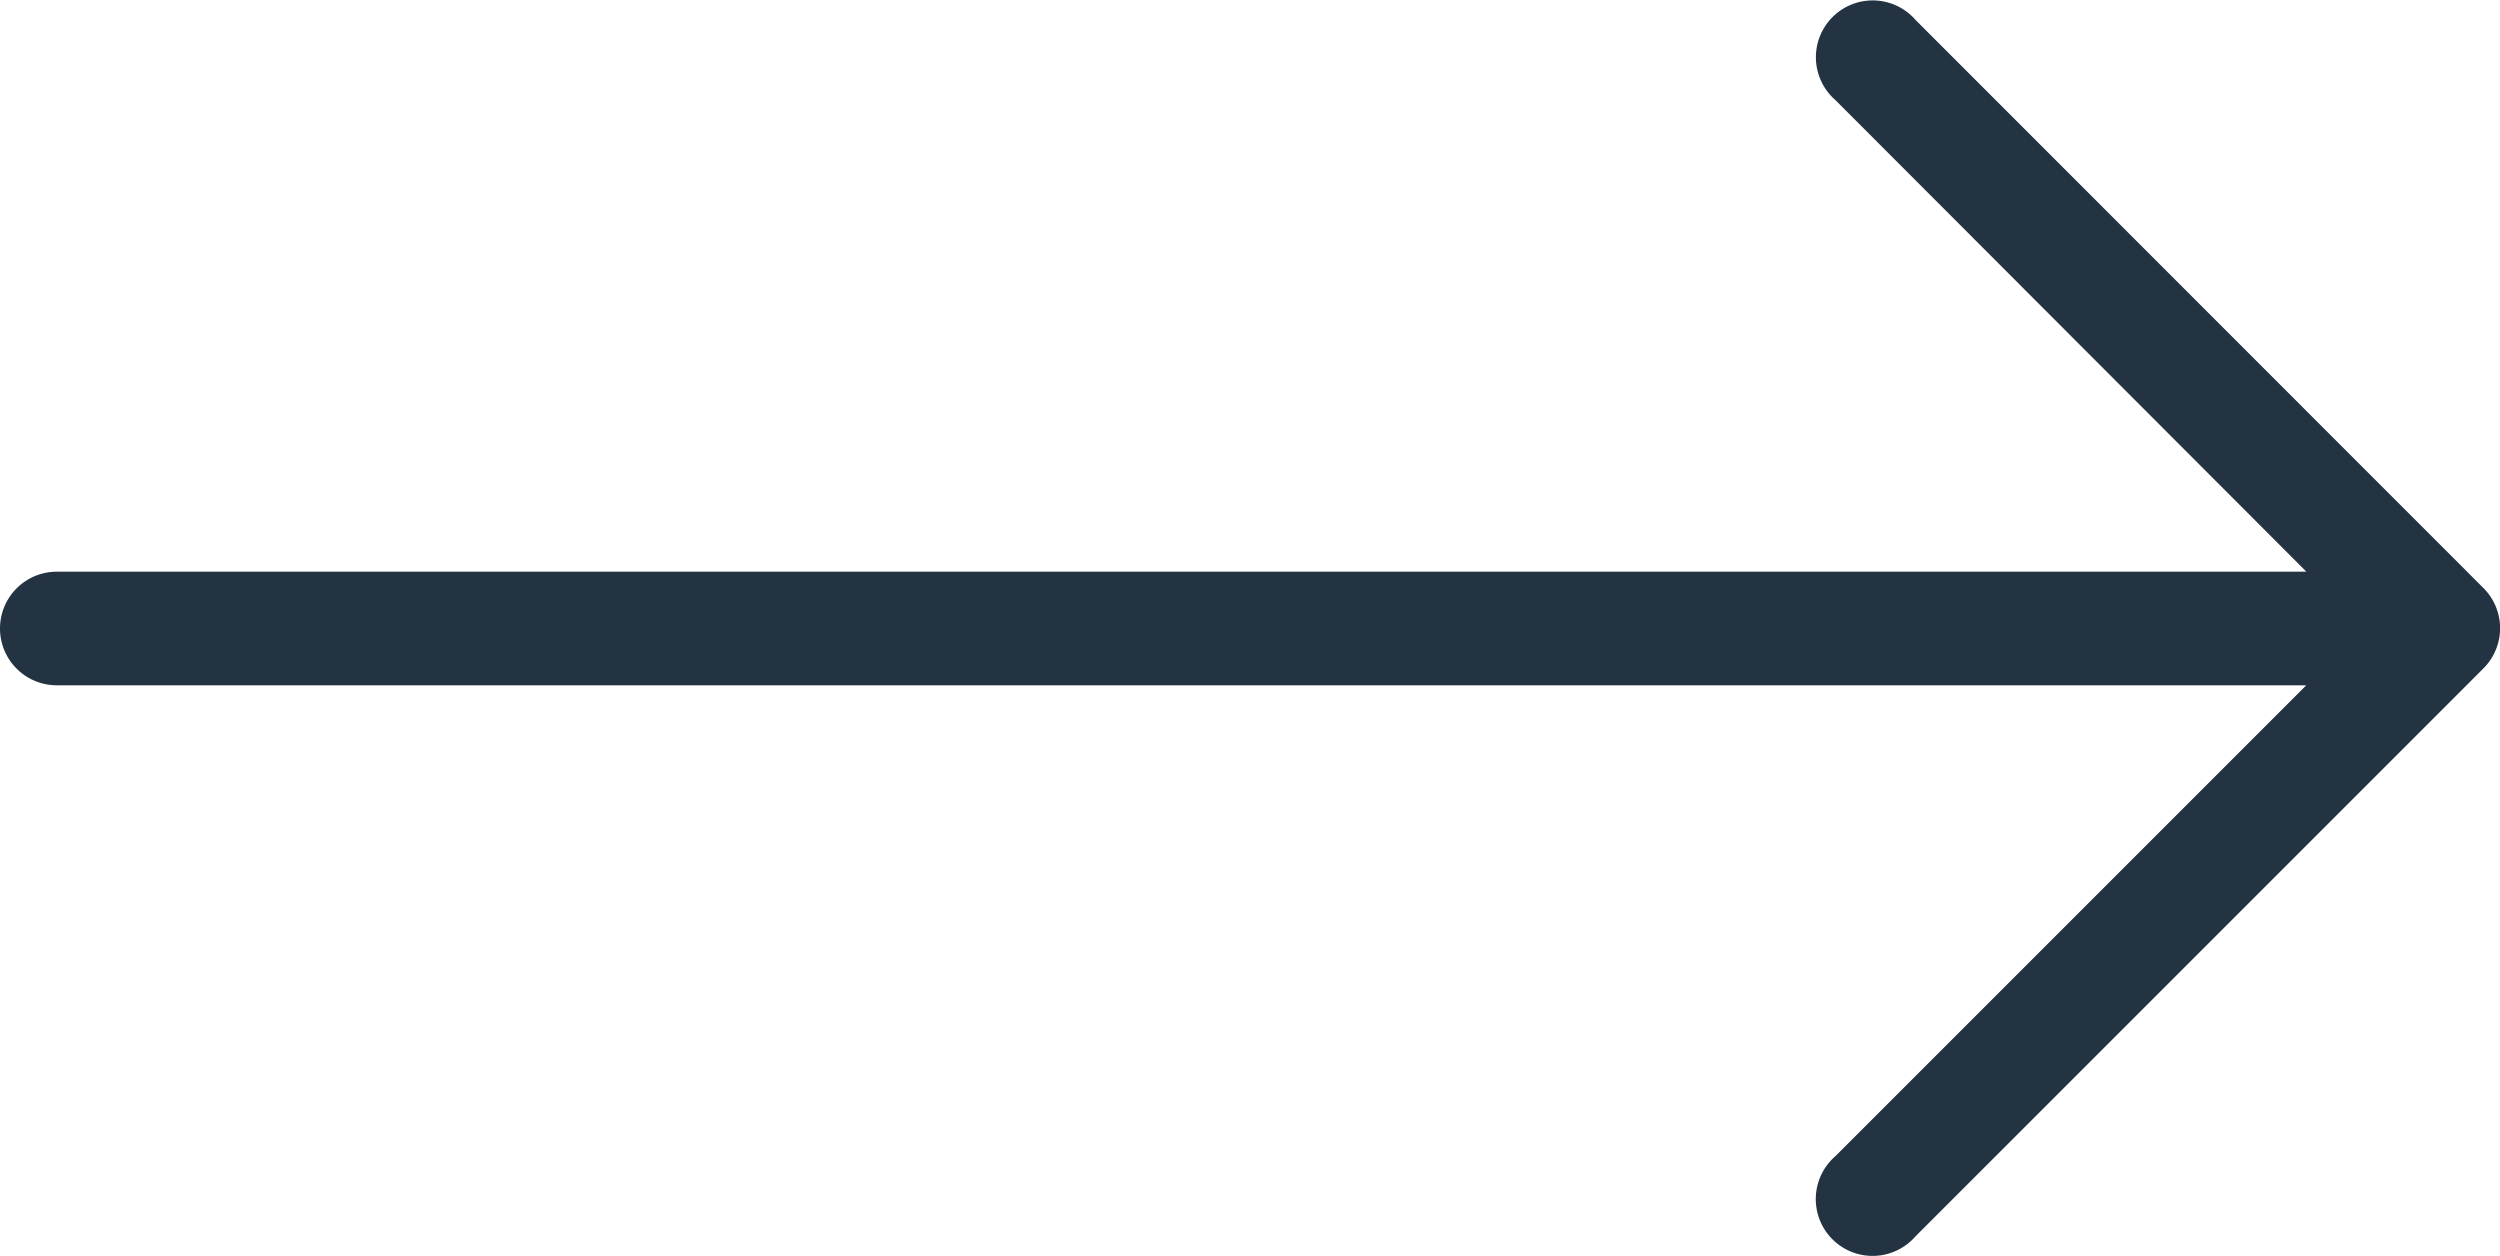 <svg xmlns="http://www.w3.org/2000/svg" width="22.709" height="11.411" viewBox="0 0 22.709 11.411">
  <g id="right-arrow_5_" data-name="right-arrow (5)" transform="translate(0 -127.369)">
    <g id="Group_302" data-name="Group 302" transform="translate(0 127.369)">
      <path id="Path_763" data-name="Path 763" d="M22.559,132.711h0L17.4,127.55a.516.516,0,1,0-.728.728l4.278,4.284H.516a.516.516,0,0,0,0,1.032H20.949l-4.278,4.278a.516.516,0,1,0,.728.728l5.161-5.161A.516.516,0,0,0,22.559,132.711Z" transform="translate(0 -127.369)" fill="#243341"/>
    </g>
  </g>
</svg>
